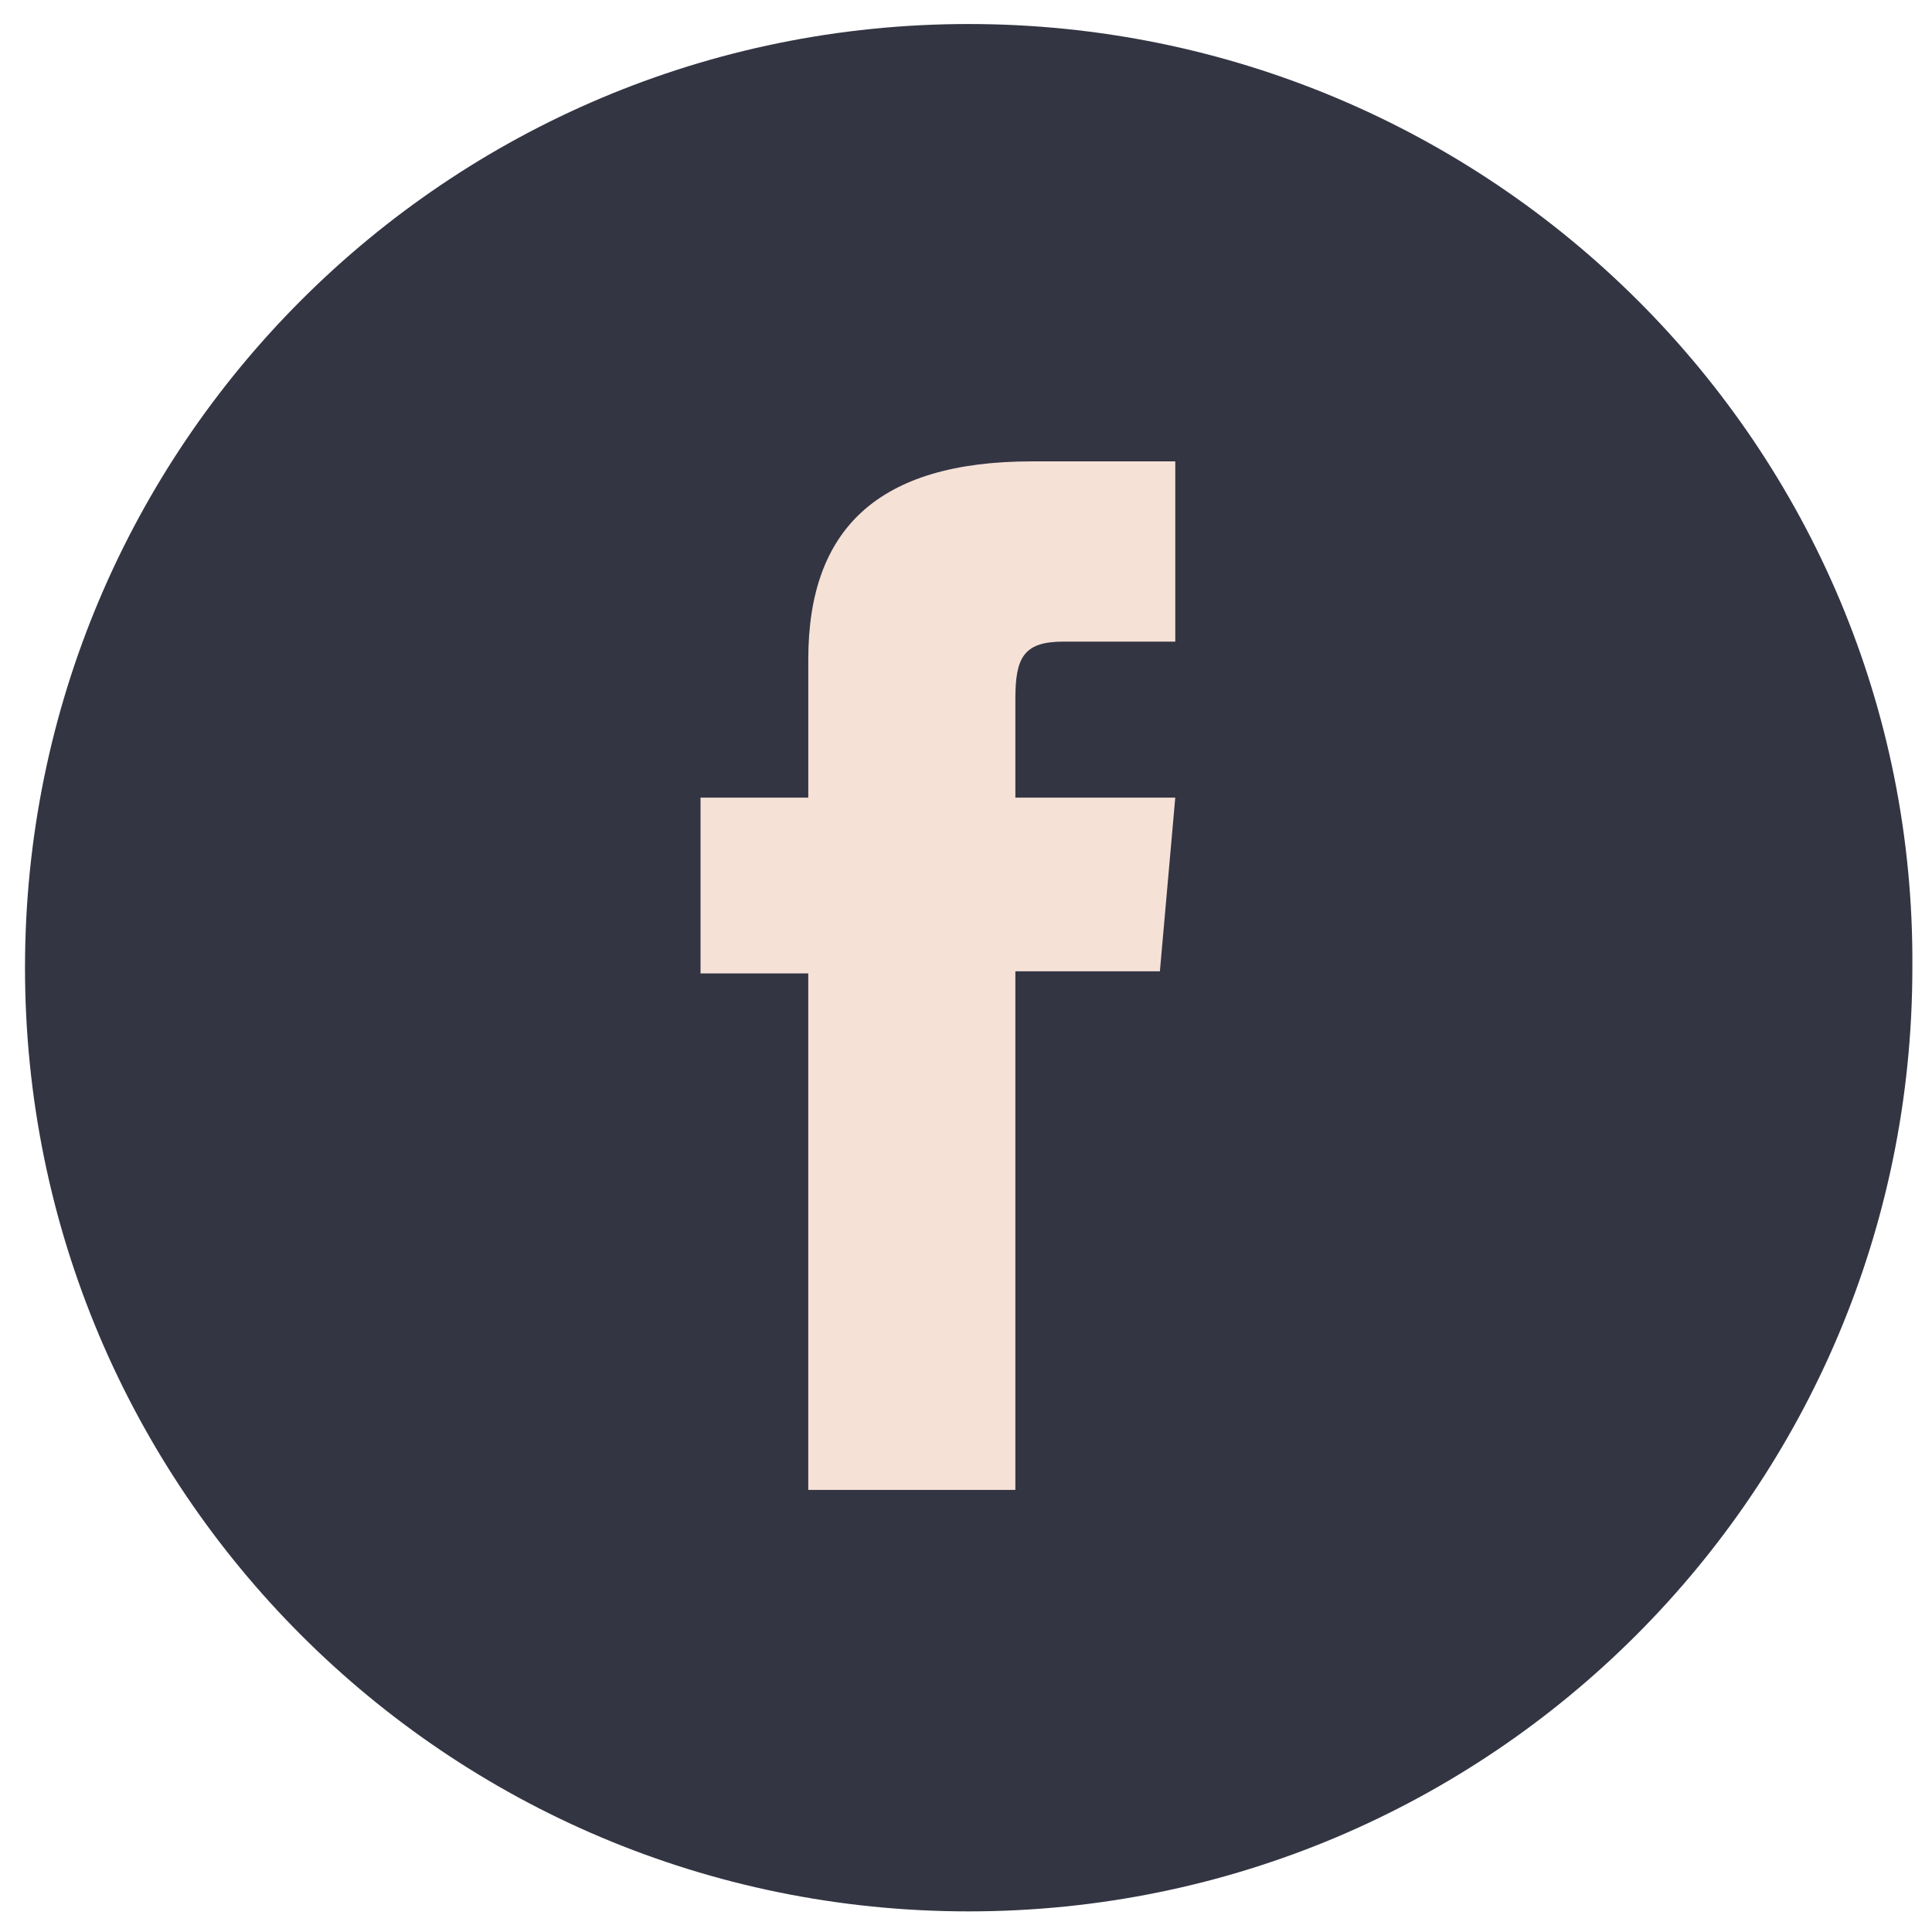 <?xml version="1.0" encoding="utf-8"?>
<!-- Generator: Adobe Illustrator 16.0.0, SVG Export Plug-In . SVG Version: 6.00 Build 0)  -->
<!DOCTYPE svg PUBLIC "-//W3C//DTD SVG 1.1//EN" "http://www.w3.org/Graphics/SVG/1.1/DTD/svg11.dtd">
<svg version="1.1" id="Layer_1" xmlns="http://www.w3.org/2000/svg" xmlns:xlink="http://www.w3.org/1999/xlink" x="0px" y="0px"
	 width="67px" height="67px" viewBox="0 0 67 67" enable-background="new 0 0 67 67" xml:space="preserve">
<path fill="#333543" d="M33.591,0.833C15.5,0.833,0.867,15.466,0.867,33.558c0,18.093,14.633,32.727,32.724,32.727
	c18.094,0,32.728-14.633,32.728-32.727C66.45,15.466,51.685,0.833,33.591,0.833z"/>
<path id="XMLID_12_" fill="#F6E1D7" d="M28.03,51.669h7.182V33.684h5.012l0.533-6.022h-5.545c0,0,0-2.249,0-3.431
	c0-1.42,0.284-1.98,1.659-1.98c1.104,0,3.887,0,3.887,0V16c0,0-4.098,0-4.972,0c-5.346,0-7.755,2.354-7.755,6.859
	c0,3.925,0,4.802,0,4.802h-3.737v6.097h3.736V51.669z"/>
</svg>
